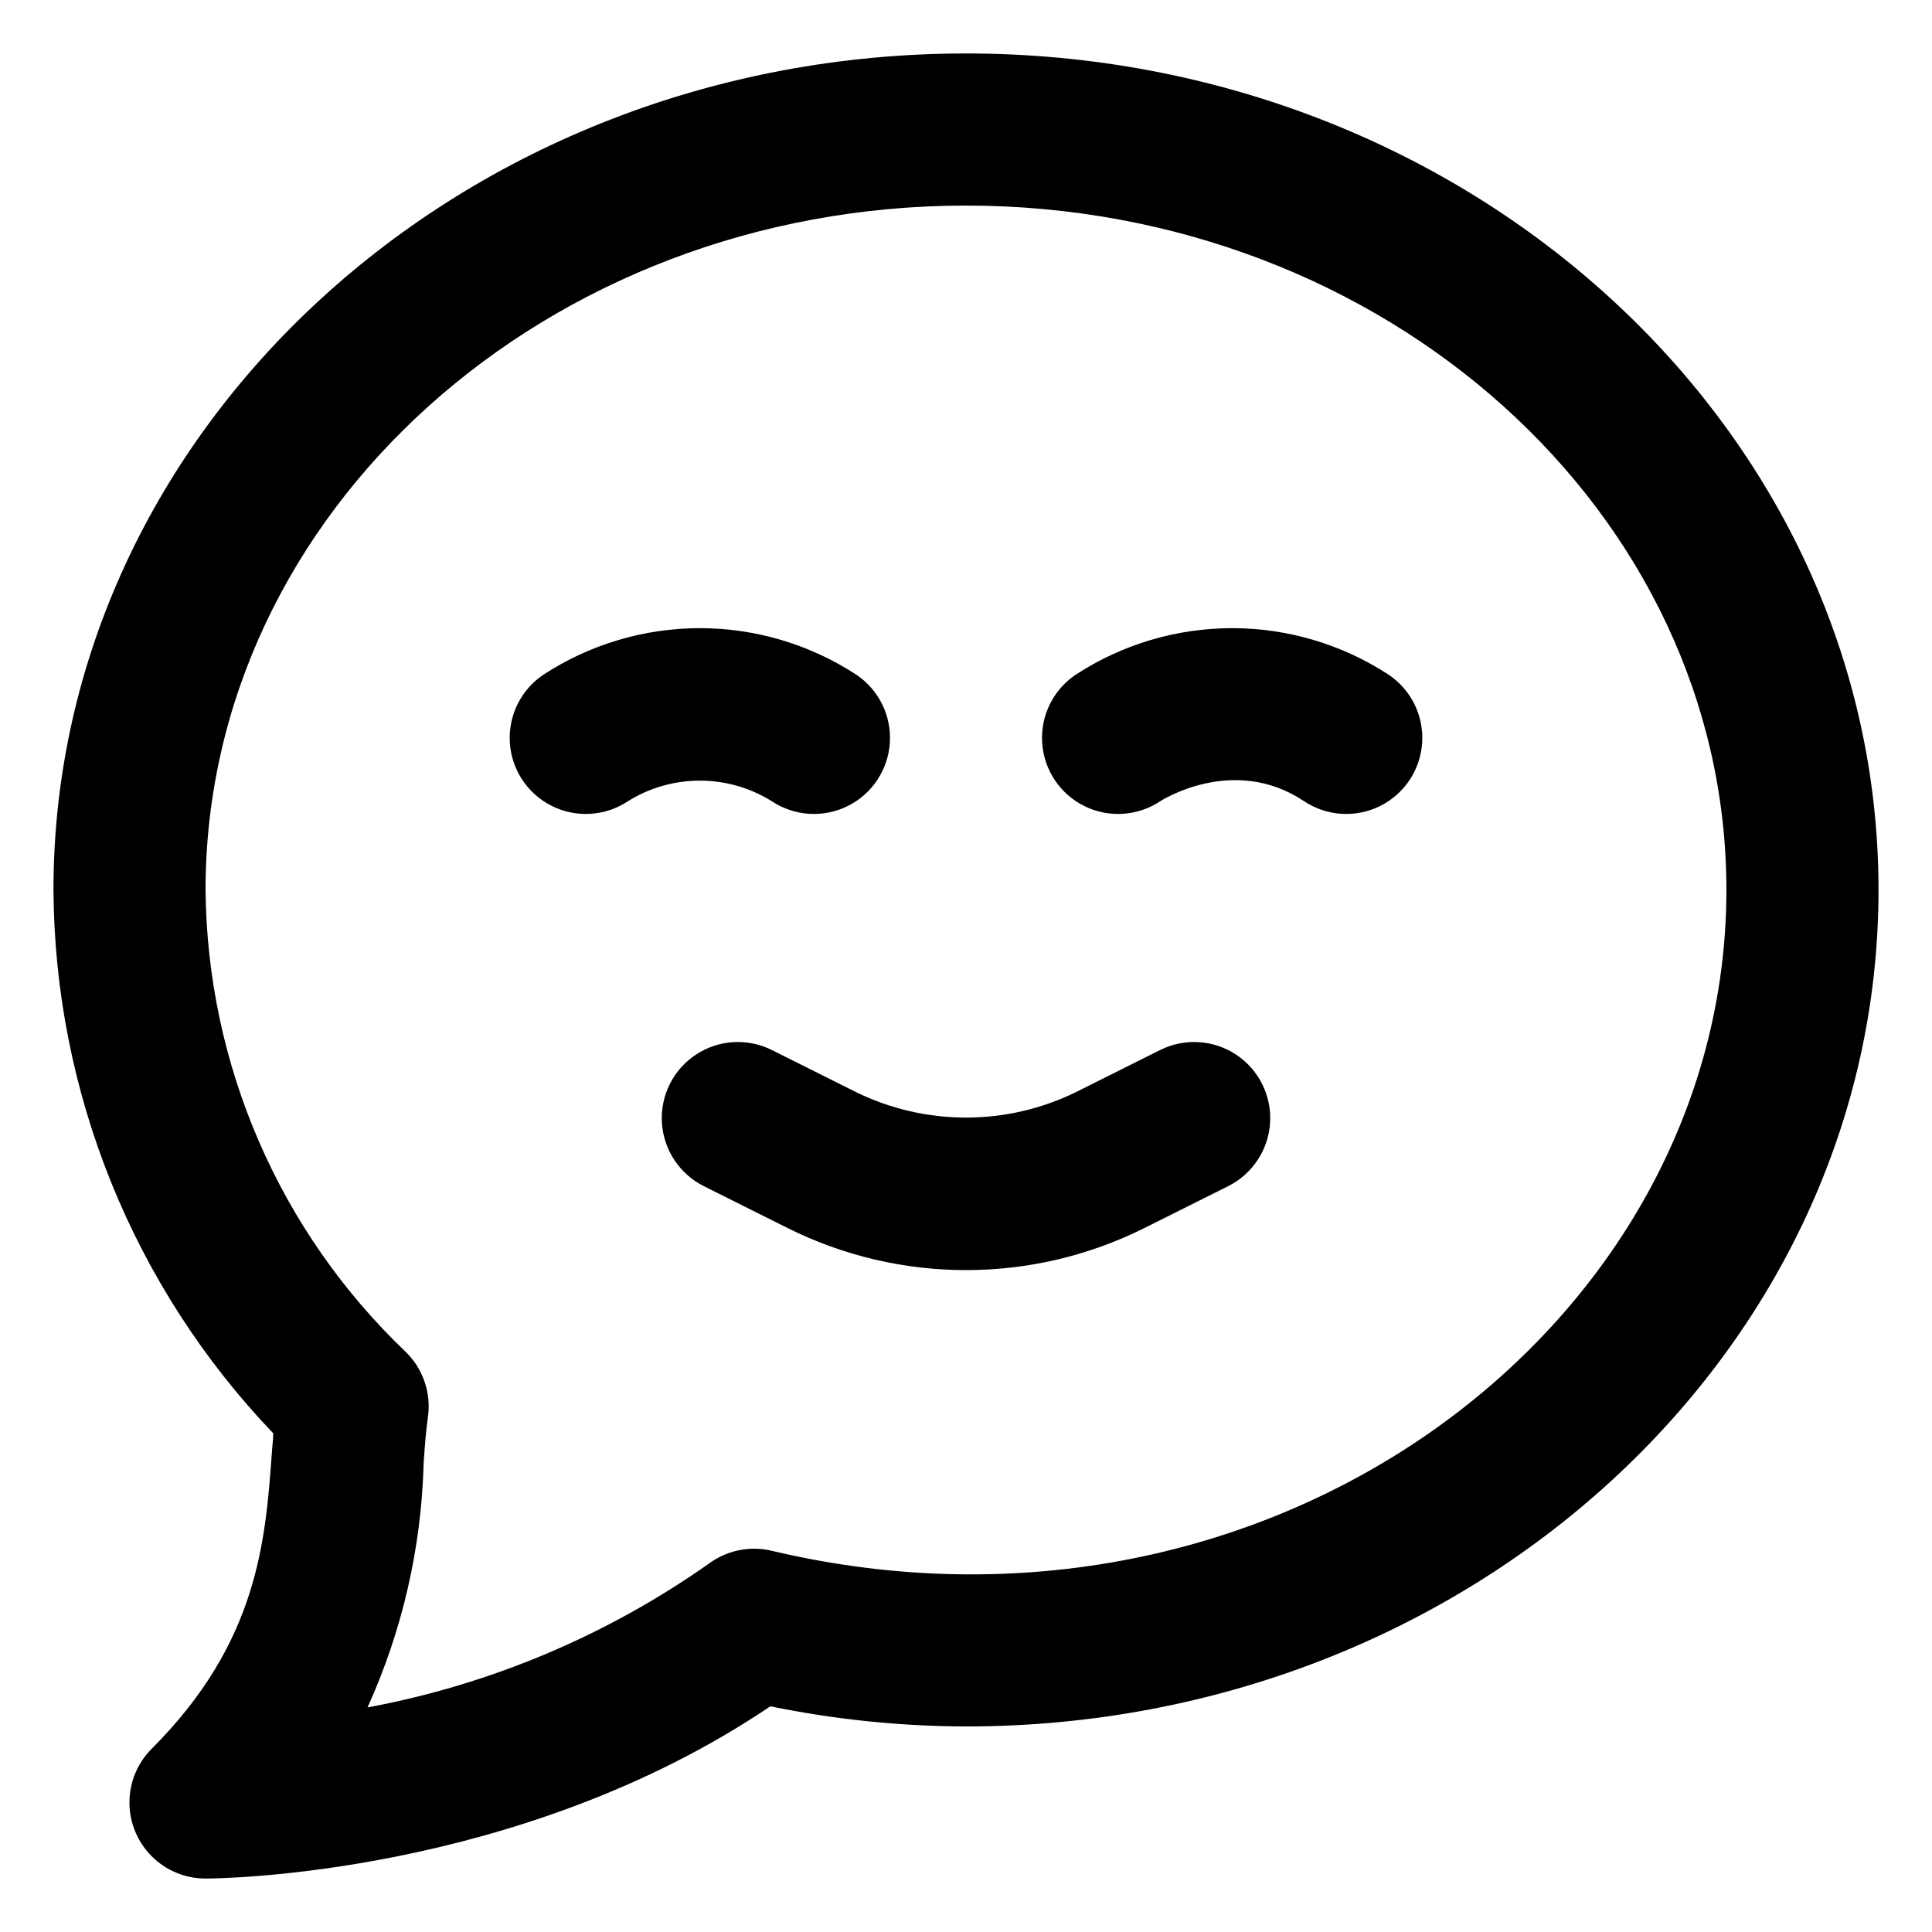 <?xml version="1.0" encoding="UTF-8"?>
<!-- Uploaded to: ICON Repo, www.iconrepo.com, Generator: ICON Repo Mixer Tools -->
<svg fill="#000000" width="800px" height="800px" version="1.1" viewBox="144 144 512 512" xmlns="http://www.w3.org/2000/svg">
 <g>
  <path d="m400 158.17c-133.36 0-241.83 99.449-241.83 221.68 0.301 53.672 21.141 105.2 58.238 143.99 0 1.664-0.25 3.324-0.352 5.039-1.715 23.629-3.68 50.383-31.84 78.543-3.785 3.777-5.91 8.906-5.914 14.254 0 5.348 2.125 10.477 5.91 14.258 3.781 3.781 8.91 5.902 14.262 5.898 3.477 0 83.027-0.656 149.68-45.645h-0.004c17.059 3.5 34.426 5.289 51.844 5.34 133.36 0 241.83-99.453 241.83-221.68 0-122.23-108.47-221.68-241.83-221.68zm-51.492 396.8c-5.789-1.375-11.895-0.121-16.676 3.426-27.055 19.051-57.902 32.043-90.434 38.09 9.203-20.309 14.258-42.25 14.863-64.539 0.301-4.535 0.605-8.766 1.16-12.543 0.852-6.297-1.312-12.625-5.844-17.082-16.602-15.82-29.852-34.812-38.973-55.852-9.125-21.039-13.93-43.691-14.129-66.621 0-100.01 90.383-181.37 201.52-181.37s201.52 81.363 201.52 181.37c0 115.12-120.36 206.56-253.02 175.12z"/>
  <path d="m348.51 356.32c5.996 3.996 13.664 4.492 20.121 1.301 6.461-3.195 10.723-9.59 11.188-16.777 0.461-7.191-2.945-14.078-8.938-18.074-12.32-8.027-26.711-12.301-41.414-12.301s-29.094 4.273-41.414 12.301c-5.992 3.996-9.398 10.883-8.938 18.074 0.465 7.188 4.731 13.582 11.188 16.777 6.457 3.191 14.125 2.695 20.121-1.301 5.715-3.559 12.312-5.445 19.043-5.445 6.734 0 13.328 1.887 19.043 5.445z"/>
  <path d="m429.12 322.77c-5.992 3.996-9.398 10.883-8.934 18.074 0.461 7.188 4.727 13.582 11.184 16.777 6.457 3.191 14.125 2.695 20.121-1.301 0 0 19.297-12.543 38.09 0h-0.004c5.996 3.996 13.664 4.492 20.125 1.301 6.457-3.195 10.719-9.59 11.184-16.777 0.461-7.191-2.945-14.078-8.938-18.074-12.32-8.027-26.707-12.301-41.414-12.301-14.703 0-29.09 4.273-41.414 12.301z"/>
  <path d="m451.44 422.27-22.27 11.133v0.004c-18.402 9.016-39.938 9.016-58.34 0l-22.27-11.133v-0.004c-6.441-3.219-14.117-2.762-20.129 1.211-6.012 3.969-9.449 10.844-9.016 18.035 0.43 7.191 4.664 13.605 11.109 16.828l22.27 11.133c29.727 14.82 64.688 14.82 94.414 0l22.27-11.133h-0.004c6.445-3.223 10.68-9.637 11.113-16.828 0.43-7.191-3.008-14.066-9.02-18.035-6.012-3.973-13.684-4.43-20.129-1.211z"/>
 </g>
</svg>